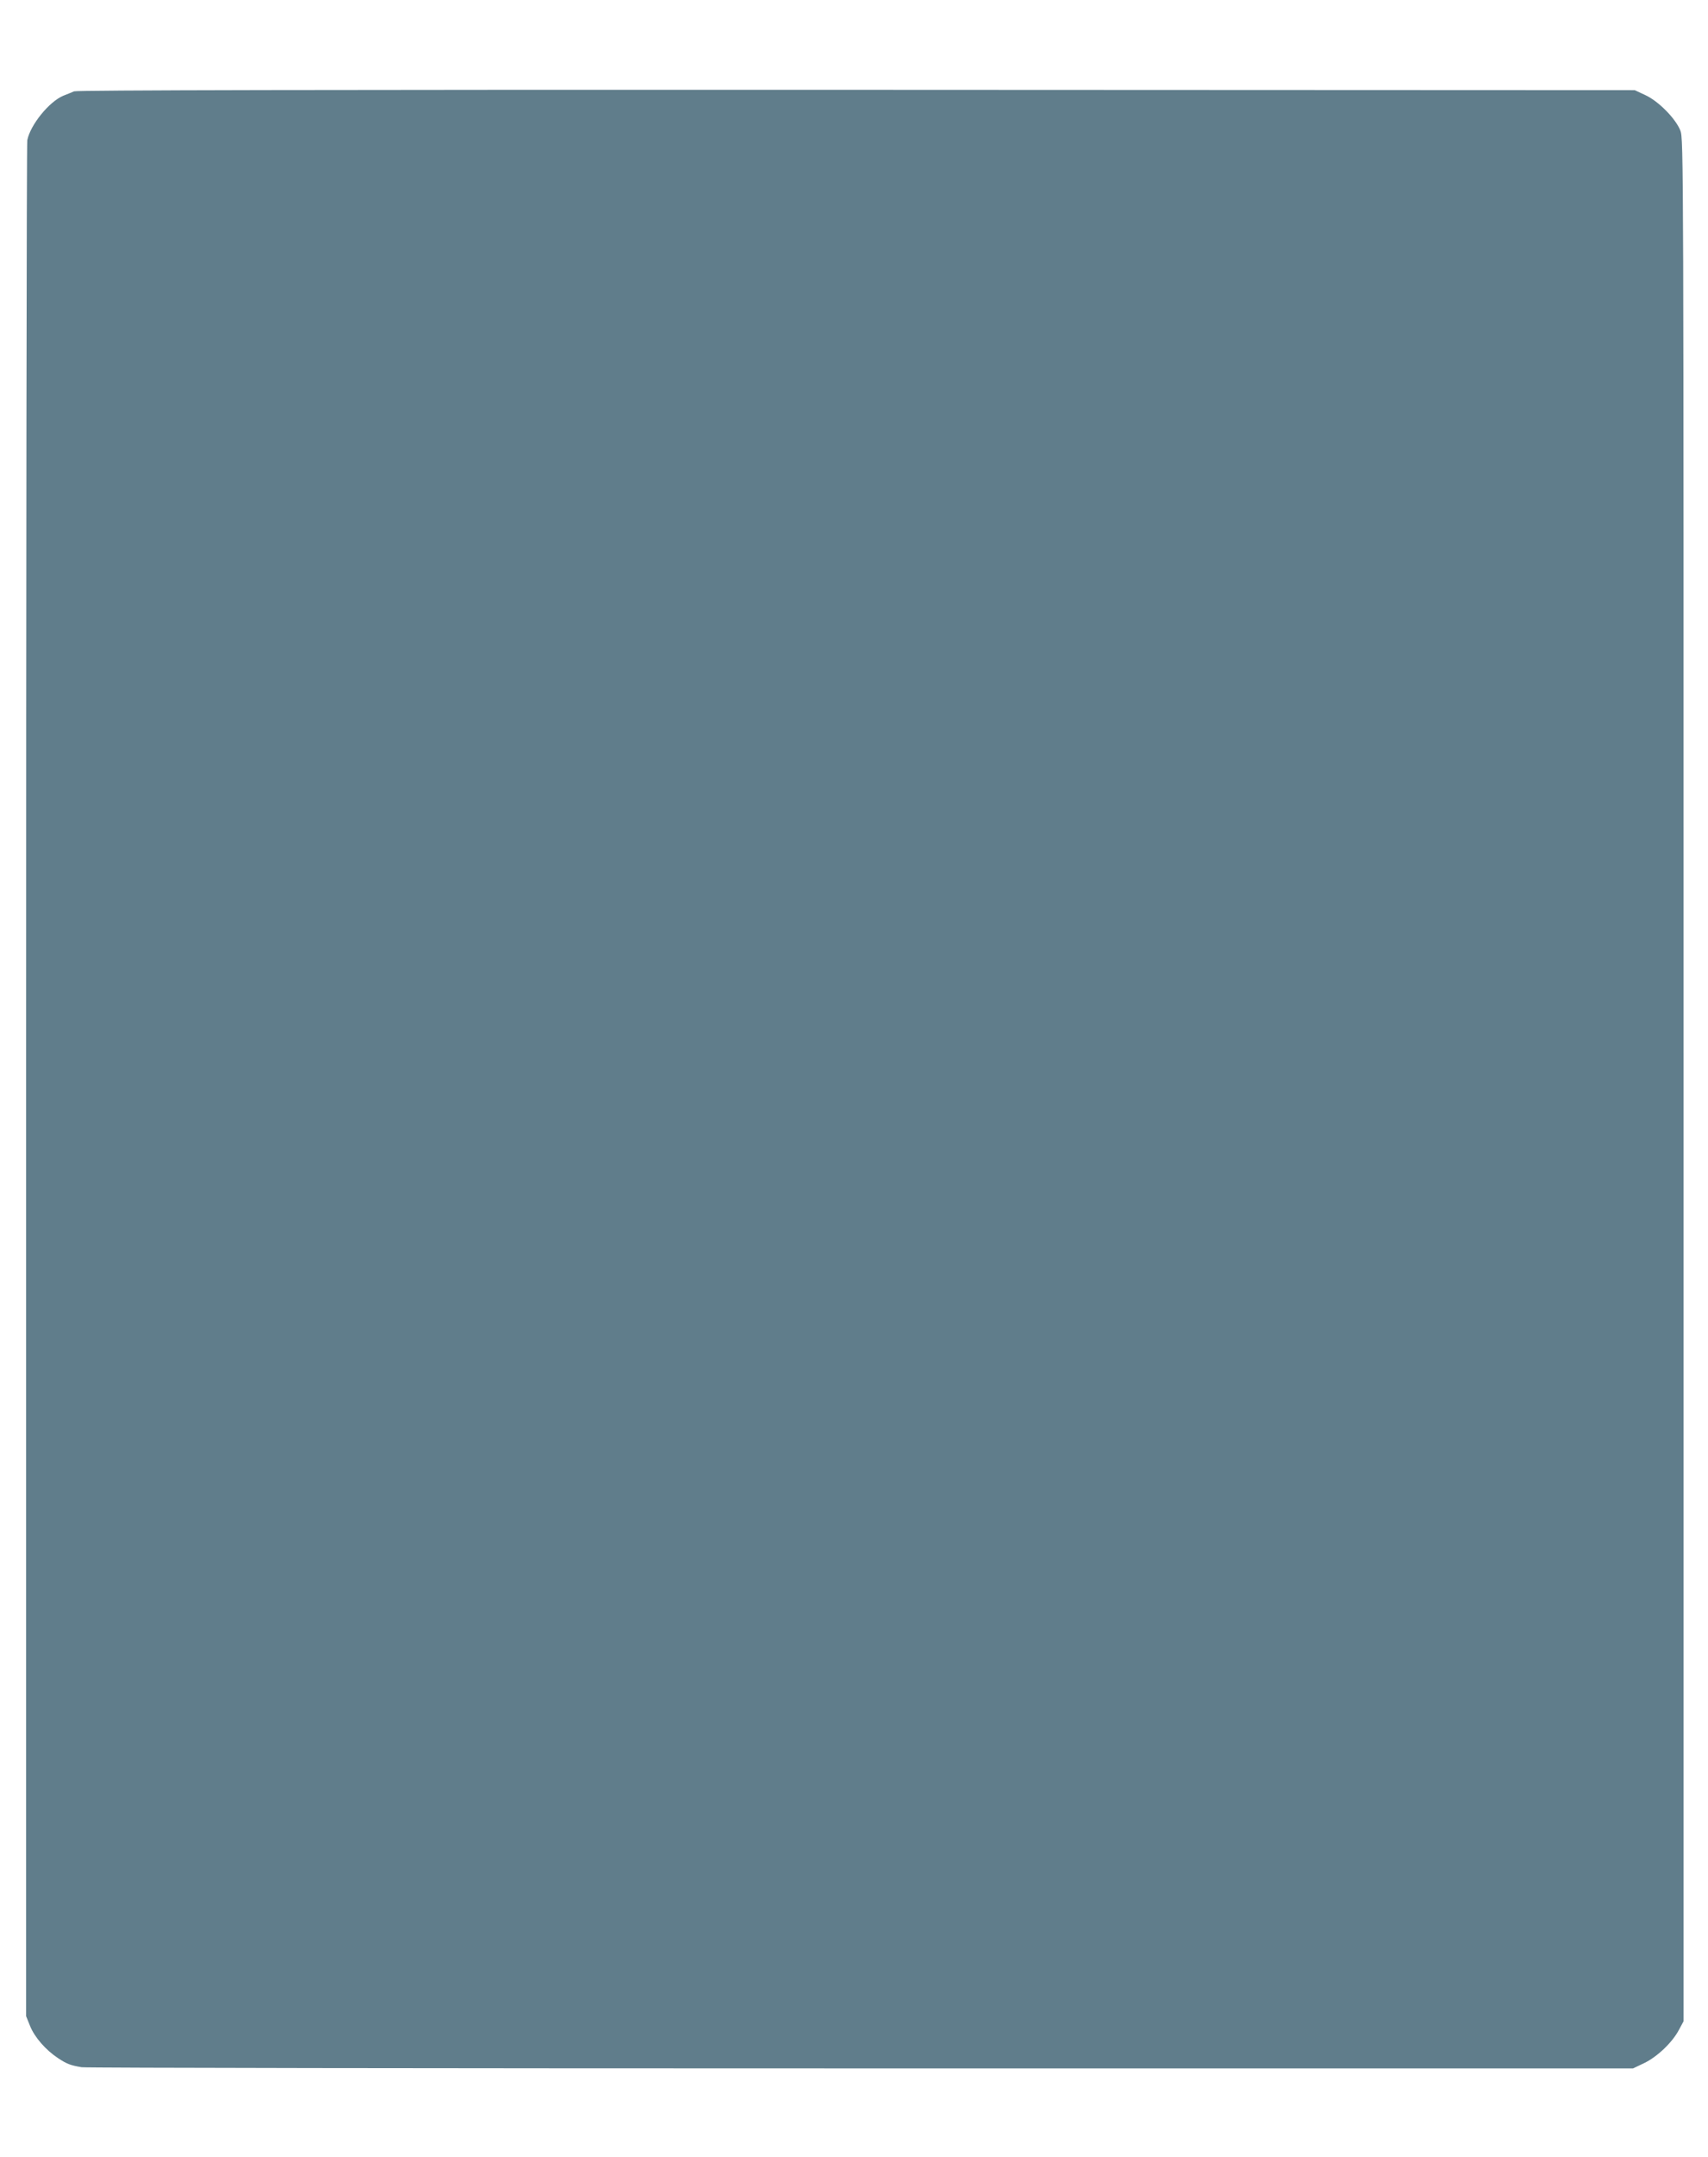<?xml version="1.0" standalone="no"?>
<!DOCTYPE svg PUBLIC "-//W3C//DTD SVG 20010904//EN"
 "http://www.w3.org/TR/2001/REC-SVG-20010904/DTD/svg10.dtd">
<svg version="1.0" xmlns="http://www.w3.org/2000/svg"
 width="1014pt" height="1280pt" viewBox="0 0 1014 1280"
 preserveAspectRatio="xMidYMid meet">
<g transform="translate(0,1280) scale(0.1,-0.1)"
fill="#607d8b" stroke="none">
<path d="M440 12258 c-14 -6 -43 -18 -64 -26 -84 -35 -196 -173 -214 -264 -4
-18 -7 -2530 -7 -5583 l0 -5550 23 -57 c27 -68 93 -143 165 -191 54 -36 76
-44 142 -55 22 -4 2103 -7 4625 -7 l4585 0 65 31 c78 37 168 123 207 197 l28
52 0 5585 c0 5480 0 5586 -19 5635 -28 71 -130 175 -209 211 l-62 29 -4620 2
c-3196 1 -4628 -2 -4645 -9z"/>
</g>
</svg>
